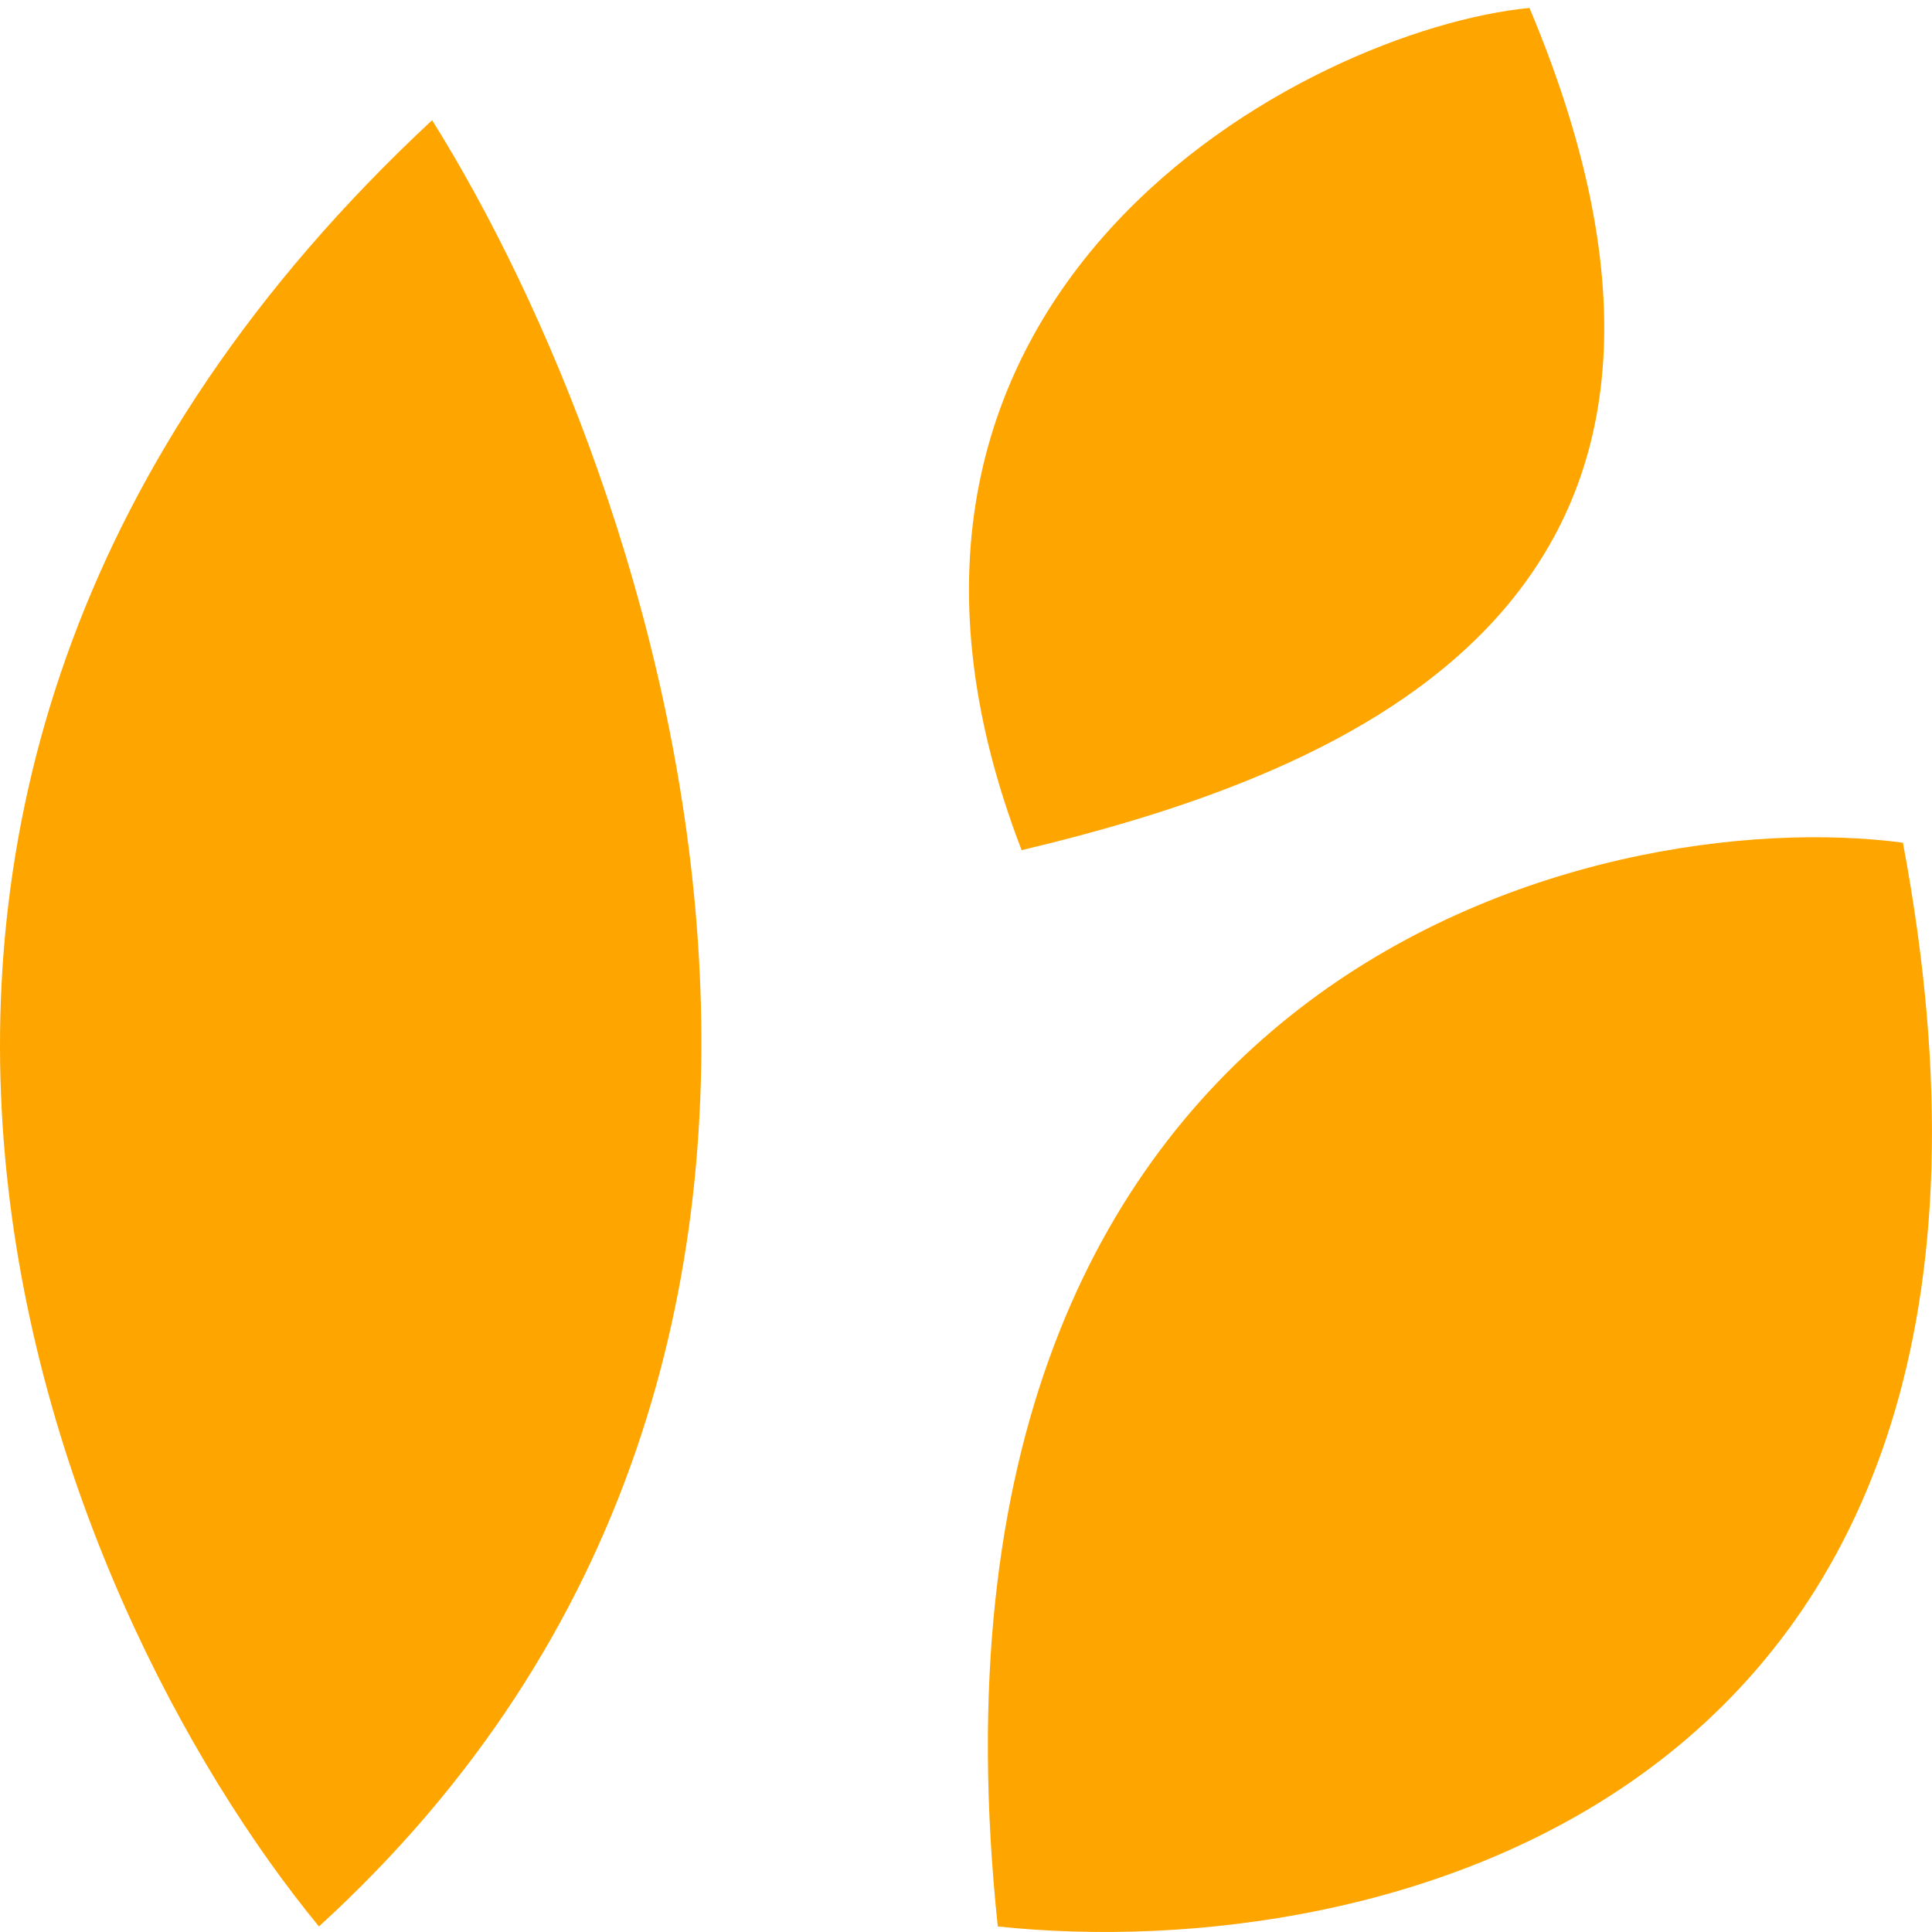 <svg xmlns="http://www.w3.org/2000/svg" width="38" height="38" viewBox="0 0 38 38" fill="none"><path d="M37.428 16.575C31.493 15.786 17.628 18.976 19.625 37.891C27.043 38.681 40.988 35.523 37.428 16.575Z" fill="#FFA500"></path><path d="M30.083 0.156C25.761 0.576 15.846 5.69 20.094 16.722C26.547 15.18 34.998 11.842 30.083 0.156Z" fill="#FFA500"></path><path d="M6.273 37.891C1.081 31.575 -5.744 15.628 8.499 2.364C12.949 9.47 18.735 26.523 6.273 37.891Z" fill="#FFA500"></path></svg>